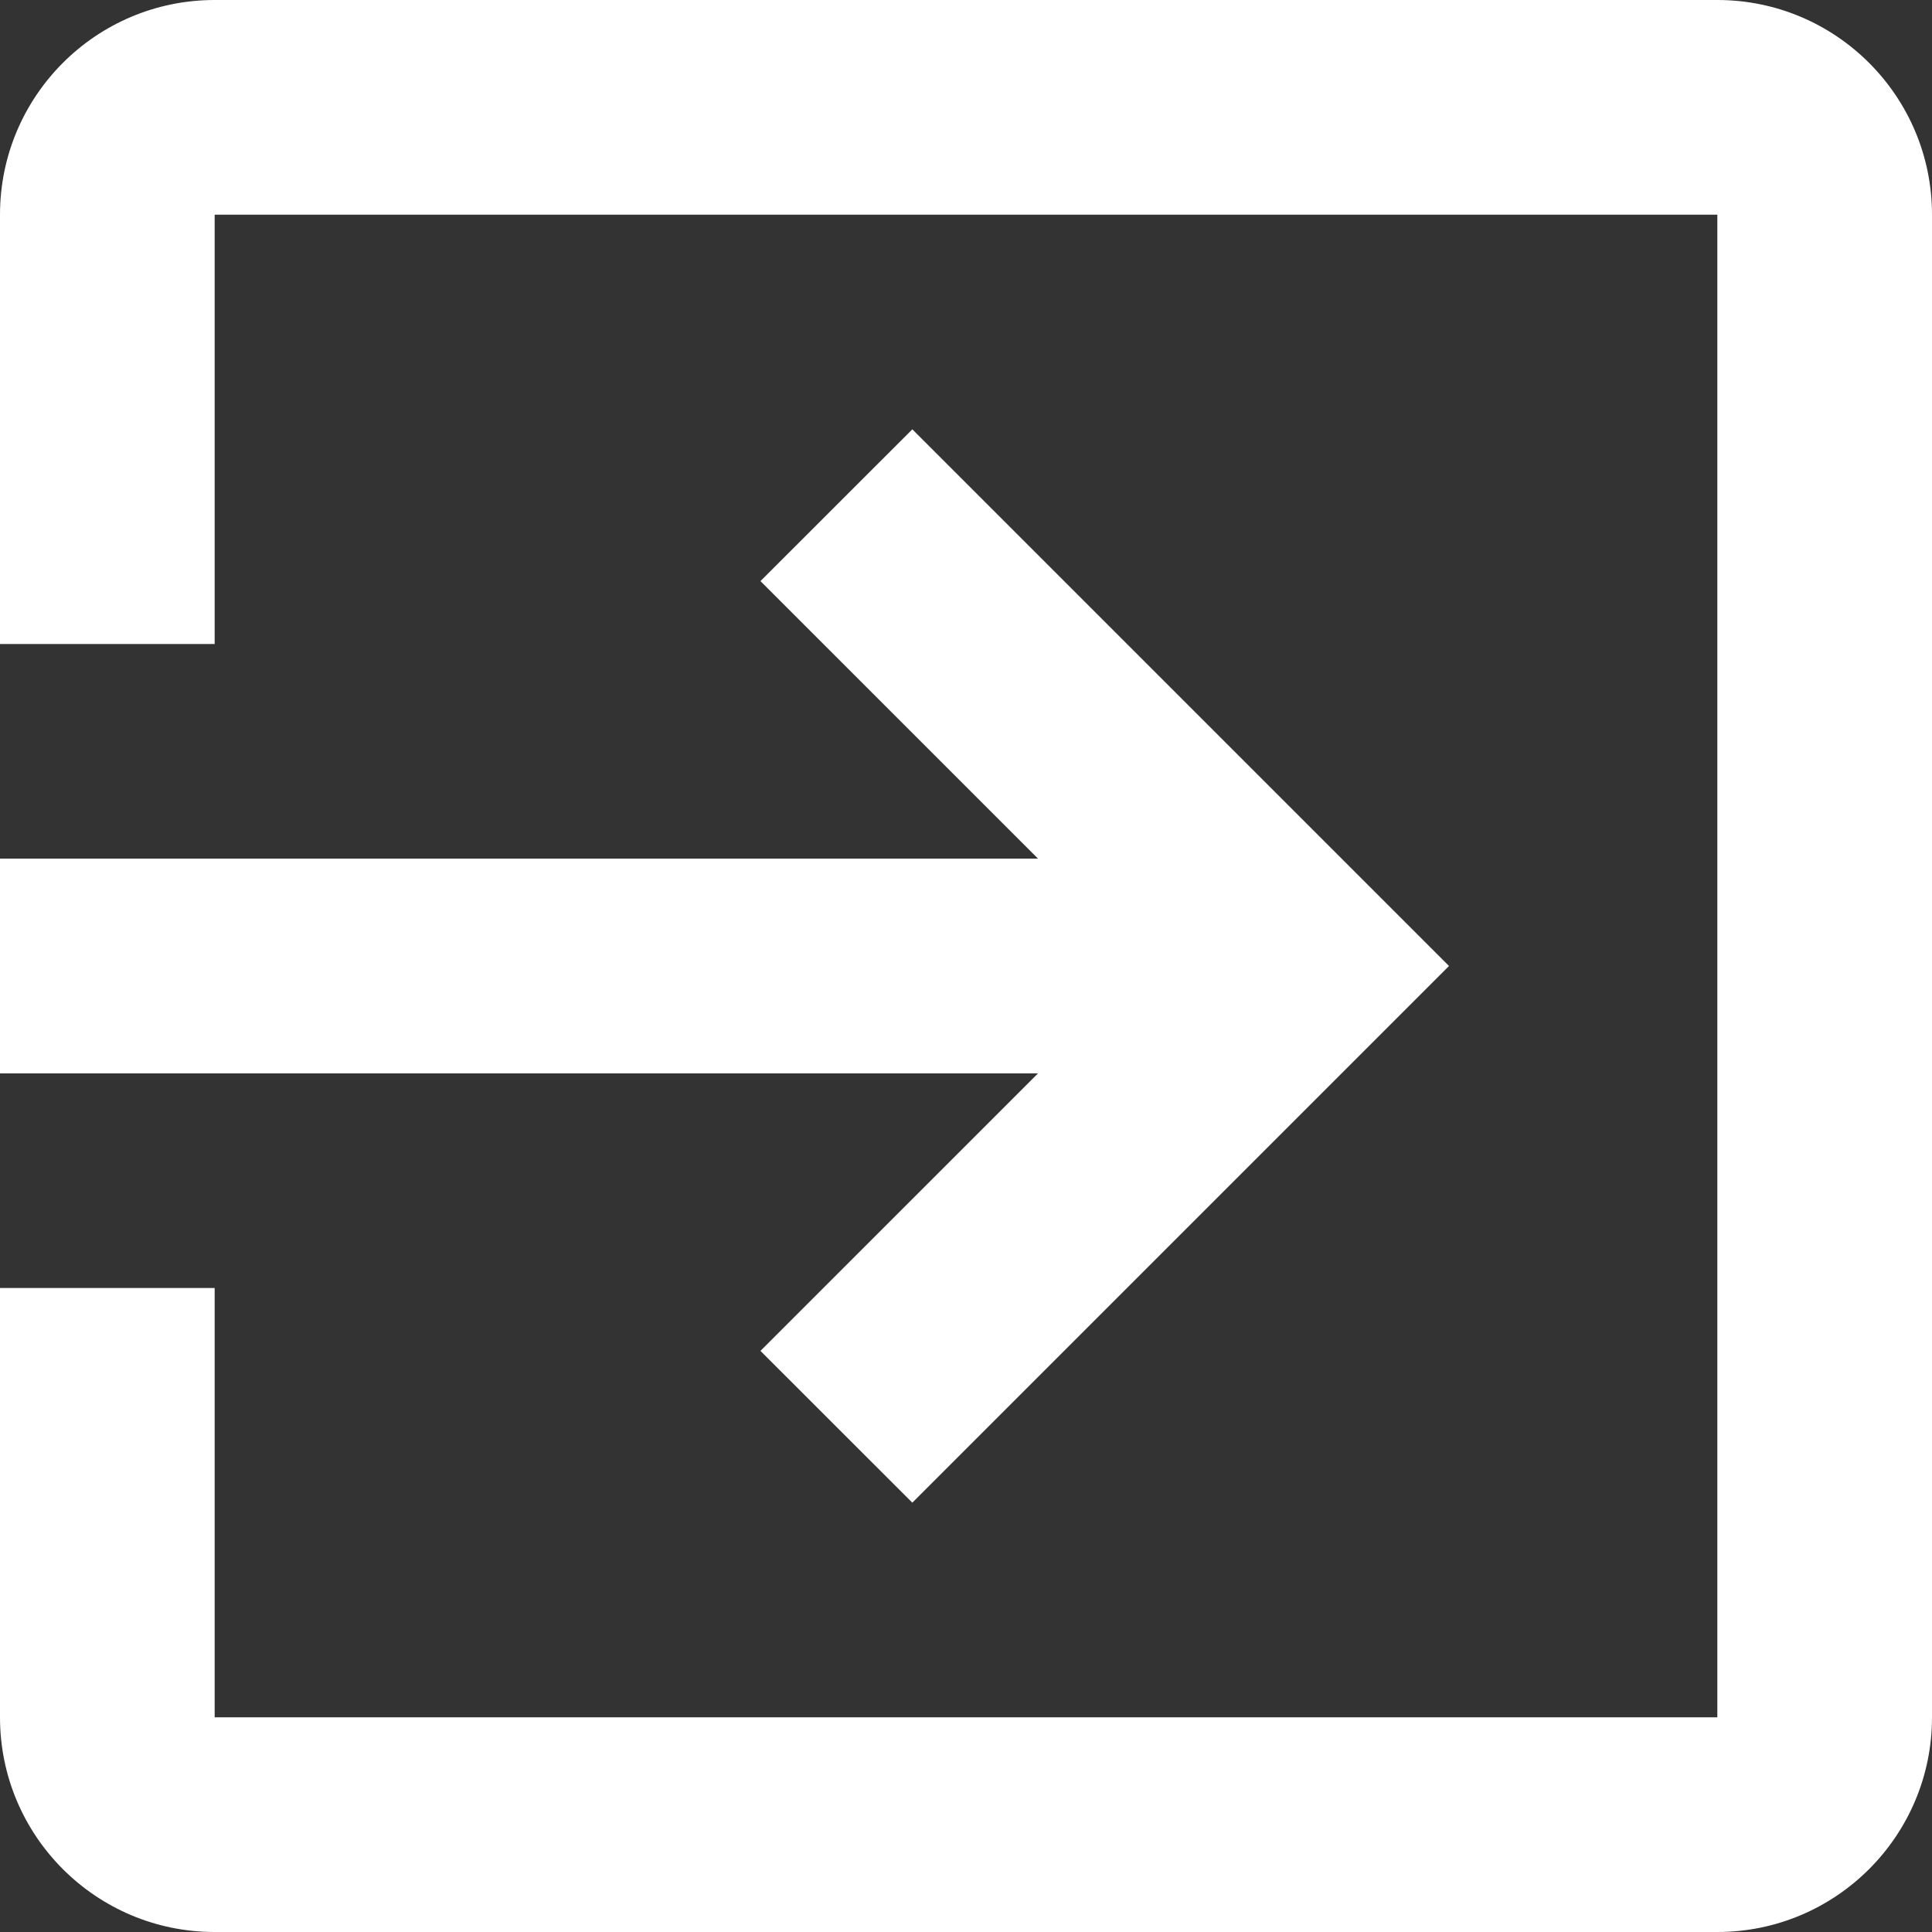 <?xml version="1.0" encoding="UTF-8"?>
<svg width="64px" height="64px" viewBox="0 0 64 64" version="1.1" xmlns="http://www.w3.org/2000/svg" xmlns:xlink="http://www.w3.org/1999/xlink">
    <rect x="0" y="0" width="64" height="64" fill="#333333" stroke="none"/>
    <!-- Generator: Sketch 51.3 (57544) - http://www.bohemiancoding.com/sketch -->
    <title>login_white</title>
    <desc>Created with Sketch.</desc>
    <defs></defs>
    <g id="login" stroke="none" stroke-width="1" fill="none" fill-rule="evenodd">
        <path d="M56.889,3.15796771e-15 L7.111,3.15796771e-15 C3.182,3.15796771e-15 3.55555556e-05,3.186 3.55555556e-05,7.111 L3.55555556e-05,21.333 L7.111,21.333 L7.111,7.111 L56.889,7.111 L56.889,56.889 L7.111,56.889 L7.111,42.667 L3.55555556e-05,42.667 L3.55555556e-05,56.889 C3.55555556e-05,60.815 3.182,64 7.111,64 L56.889,64 C60.814,64 64,60.815 64,56.889 L64,7.111 C64,3.186 60.814,0 56.889,3.15796771e-15 Z M25.191,44.75 L30.222,49.778 L48,32 L30.222,14.222 L25.191,19.25 L34.386,28.444 L0,28.444 L0,35.556 L34.386,35.556 L25.191,44.75 Z" id="Shape" fill="#FFFFFF" fill-rule="nonzero"></path>
    </g>
</svg>